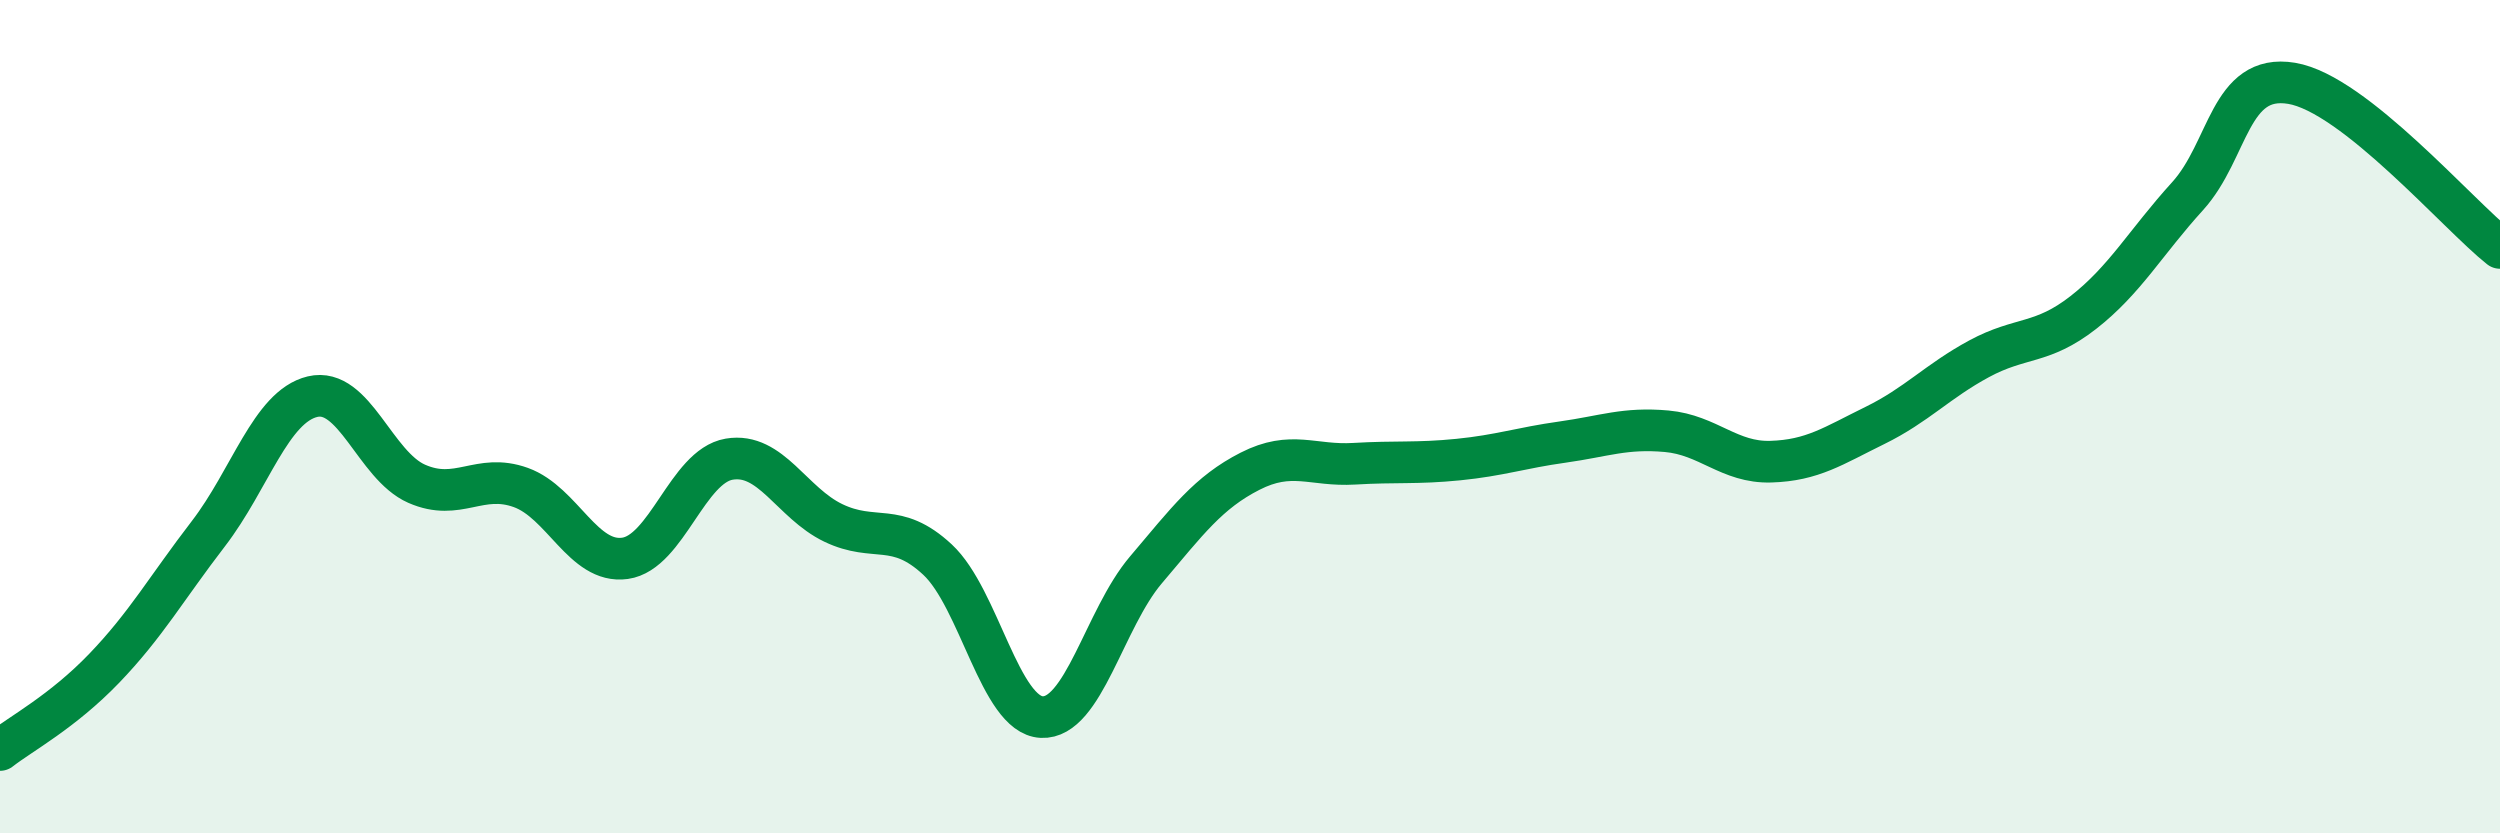 
    <svg width="60" height="20" viewBox="0 0 60 20" xmlns="http://www.w3.org/2000/svg">
      <path
        d="M 0,18 C 0.5,17.61 1.5,17.08 2.5,16.04 C 3.5,15 4,14.11 5,12.81 C 6,11.51 6.5,9.76 7.5,9.52 C 8.5,9.28 9,11.17 10,11.61 C 11,12.05 11.5,11.34 12.5,11.7 C 13.5,12.06 14,13.54 15,13.4 C 16,13.26 16.5,11.19 17.5,11.02 C 18.5,10.85 19,12.07 20,12.55 C 21,13.03 21.5,12.5 22.5,13.43 C 23.5,14.36 24,17.16 25,17.21 C 26,17.26 26.5,14.86 27.5,13.68 C 28.5,12.5 29,11.82 30,11.31 C 31,10.8 31.5,11.19 32.5,11.13 C 33.5,11.07 34,11.13 35,11.03 C 36,10.93 36.5,10.75 37.5,10.61 C 38.5,10.47 39,10.26 40,10.35 C 41,10.44 41.5,11.11 42.5,11.08 C 43.5,11.05 44,10.7 45,10.21 C 46,9.72 46.5,9.15 47.5,8.61 C 48.5,8.07 49,8.28 50,7.5 C 51,6.72 51.5,5.81 52.5,4.71 C 53.5,3.61 53.5,1.75 55,2 C 56.5,2.25 59,5.16 60,5.95L60 20L0 20Z"
        fill="#008740"
        opacity="0.1"
        stroke-linecap="round"
        stroke-linejoin="round"
      />
      <path
        d="M 0,18 C 0.5,17.61 1.5,17.08 2.5,16.04 C 3.5,15 4,14.11 5,12.81 C 6,11.51 6.5,9.76 7.5,9.52 C 8.5,9.28 9,11.17 10,11.61 C 11,12.05 11.5,11.34 12.5,11.7 C 13.5,12.06 14,13.54 15,13.4 C 16,13.26 16.5,11.19 17.5,11.02 C 18.5,10.85 19,12.07 20,12.55 C 21,13.03 21.5,12.5 22.5,13.43 C 23.5,14.36 24,17.16 25,17.21 C 26,17.26 26.5,14.86 27.5,13.68 C 28.5,12.5 29,11.82 30,11.31 C 31,10.8 31.5,11.19 32.5,11.13 C 33.5,11.07 34,11.13 35,11.03 C 36,10.93 36.5,10.75 37.5,10.61 C 38.5,10.47 39,10.26 40,10.35 C 41,10.44 41.5,11.11 42.5,11.08 C 43.5,11.05 44,10.7 45,10.21 C 46,9.72 46.5,9.15 47.5,8.61 C 48.5,8.07 49,8.28 50,7.5 C 51,6.72 51.5,5.81 52.5,4.71 C 53.5,3.61 53.5,1.75 55,2 C 56.5,2.25 59,5.16 60,5.95"
        stroke="#008740"
        stroke-width="1"
        fill="none"
        stroke-linecap="round"
        stroke-linejoin="round"
      />
    </svg>
  